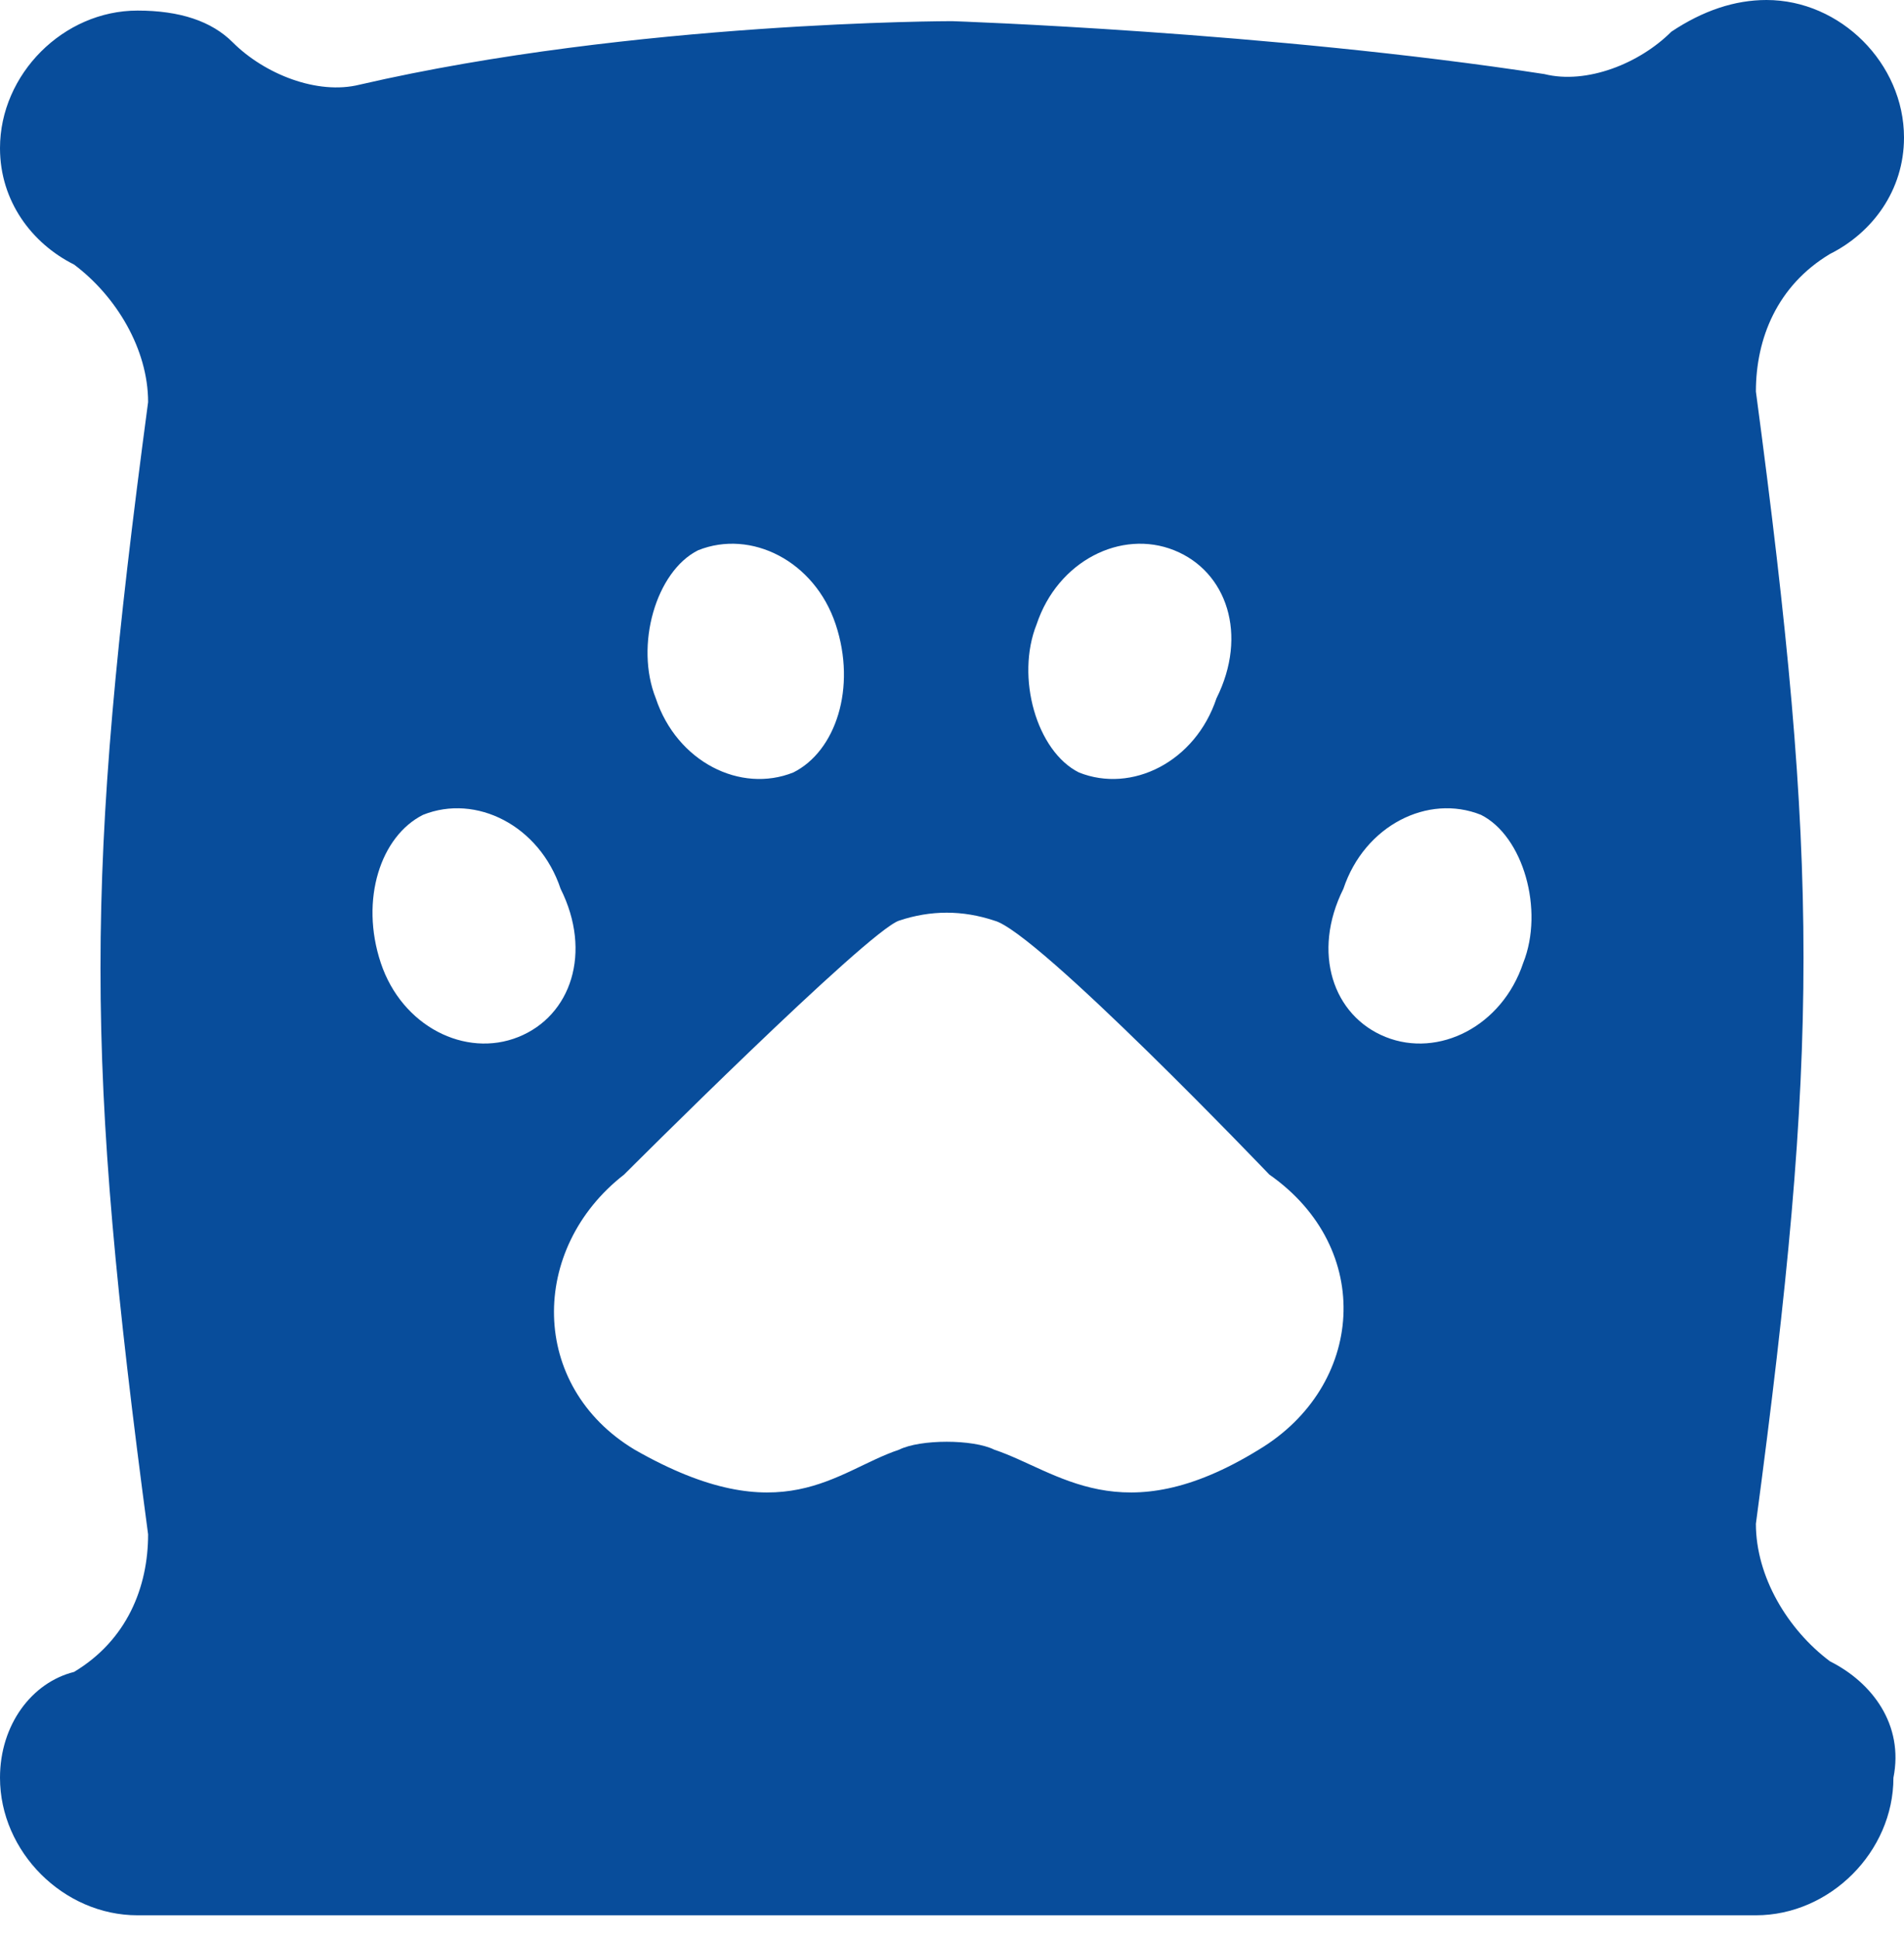 <svg width="56" height="57" viewBox="0 0 56 57" fill="none" xmlns="http://www.w3.org/2000/svg">
<path d="M53.822 48.844C52.578 47.911 51.644 46.356 51.644 44.8C53.511 30.8 53.511 25.511 51.644 11.511C51.644 9.956 52.267 8.4 53.822 7.467C55.067 6.844 56 5.6 56 4.044C56 1.867 54.133 0 51.956 0C51.022 0 50.089 0.311 49.156 0.933C48.222 1.867 46.667 2.489 45.422 2.178C37.333 0.933 28 0.622 28 0.622C28 0.622 18.667 0.622 10.578 2.489C9.333 2.8 7.778 2.178 6.844 1.244C6.222 0.622 5.289 0.311 4.044 0.311C1.867 0.311 0 2.178 0 4.356C0 5.911 0.933 7.156 2.178 7.778C3.422 8.711 4.356 10.267 4.356 11.822C2.489 25.822 2.489 31.111 4.356 45.111C4.356 46.667 3.733 48.222 2.178 49.156C0.933 49.467 0 50.711 0 52.267C0 54.444 1.867 56.311 4.044 56.311H51.644C53.822 56.311 55.689 54.444 55.689 52.267C56 50.711 55.067 49.467 53.822 48.844ZM30.489 18.355C31.111 16.489 32.978 15.556 34.533 16.178C36.089 16.8 36.711 18.667 35.778 20.533C35.156 22.4 33.289 23.333 31.733 22.711C30.489 22.089 29.867 19.911 30.489 18.355ZM20.533 16.178C22.089 15.556 23.956 16.489 24.578 18.355C25.2 20.222 24.578 22.089 23.333 22.711C21.778 23.333 19.911 22.4 19.289 20.533C18.667 18.978 19.289 16.8 20.533 16.178ZM15.244 30.489C13.689 31.111 11.822 30.178 11.2 28.311C10.578 26.444 11.2 24.578 12.444 23.956C14 23.333 15.867 24.267 16.489 26.133C17.422 28 16.8 29.867 15.244 30.489ZM37.022 42.622C32.978 45.111 31.111 43.244 29.244 42.622C28.622 42.311 27.067 42.311 26.444 42.622C24.578 43.244 23.022 45.111 18.667 42.622C15.556 40.755 15.556 36.711 18.356 34.533C18.356 34.533 25.511 27.378 26.444 27.067C27.378 26.756 28.311 26.756 29.244 27.067C30.489 27.378 37.333 34.533 37.333 34.533C40.444 36.711 40.133 40.755 37.022 42.622ZM44.8 28.311C44.178 30.178 42.311 31.111 40.756 30.489C39.2 29.867 38.578 28 39.511 26.133C40.133 24.267 42 23.333 43.556 23.956C44.8 24.578 45.422 26.756 44.8 28.311Z" fill="#084D9B"/>
</svg>
